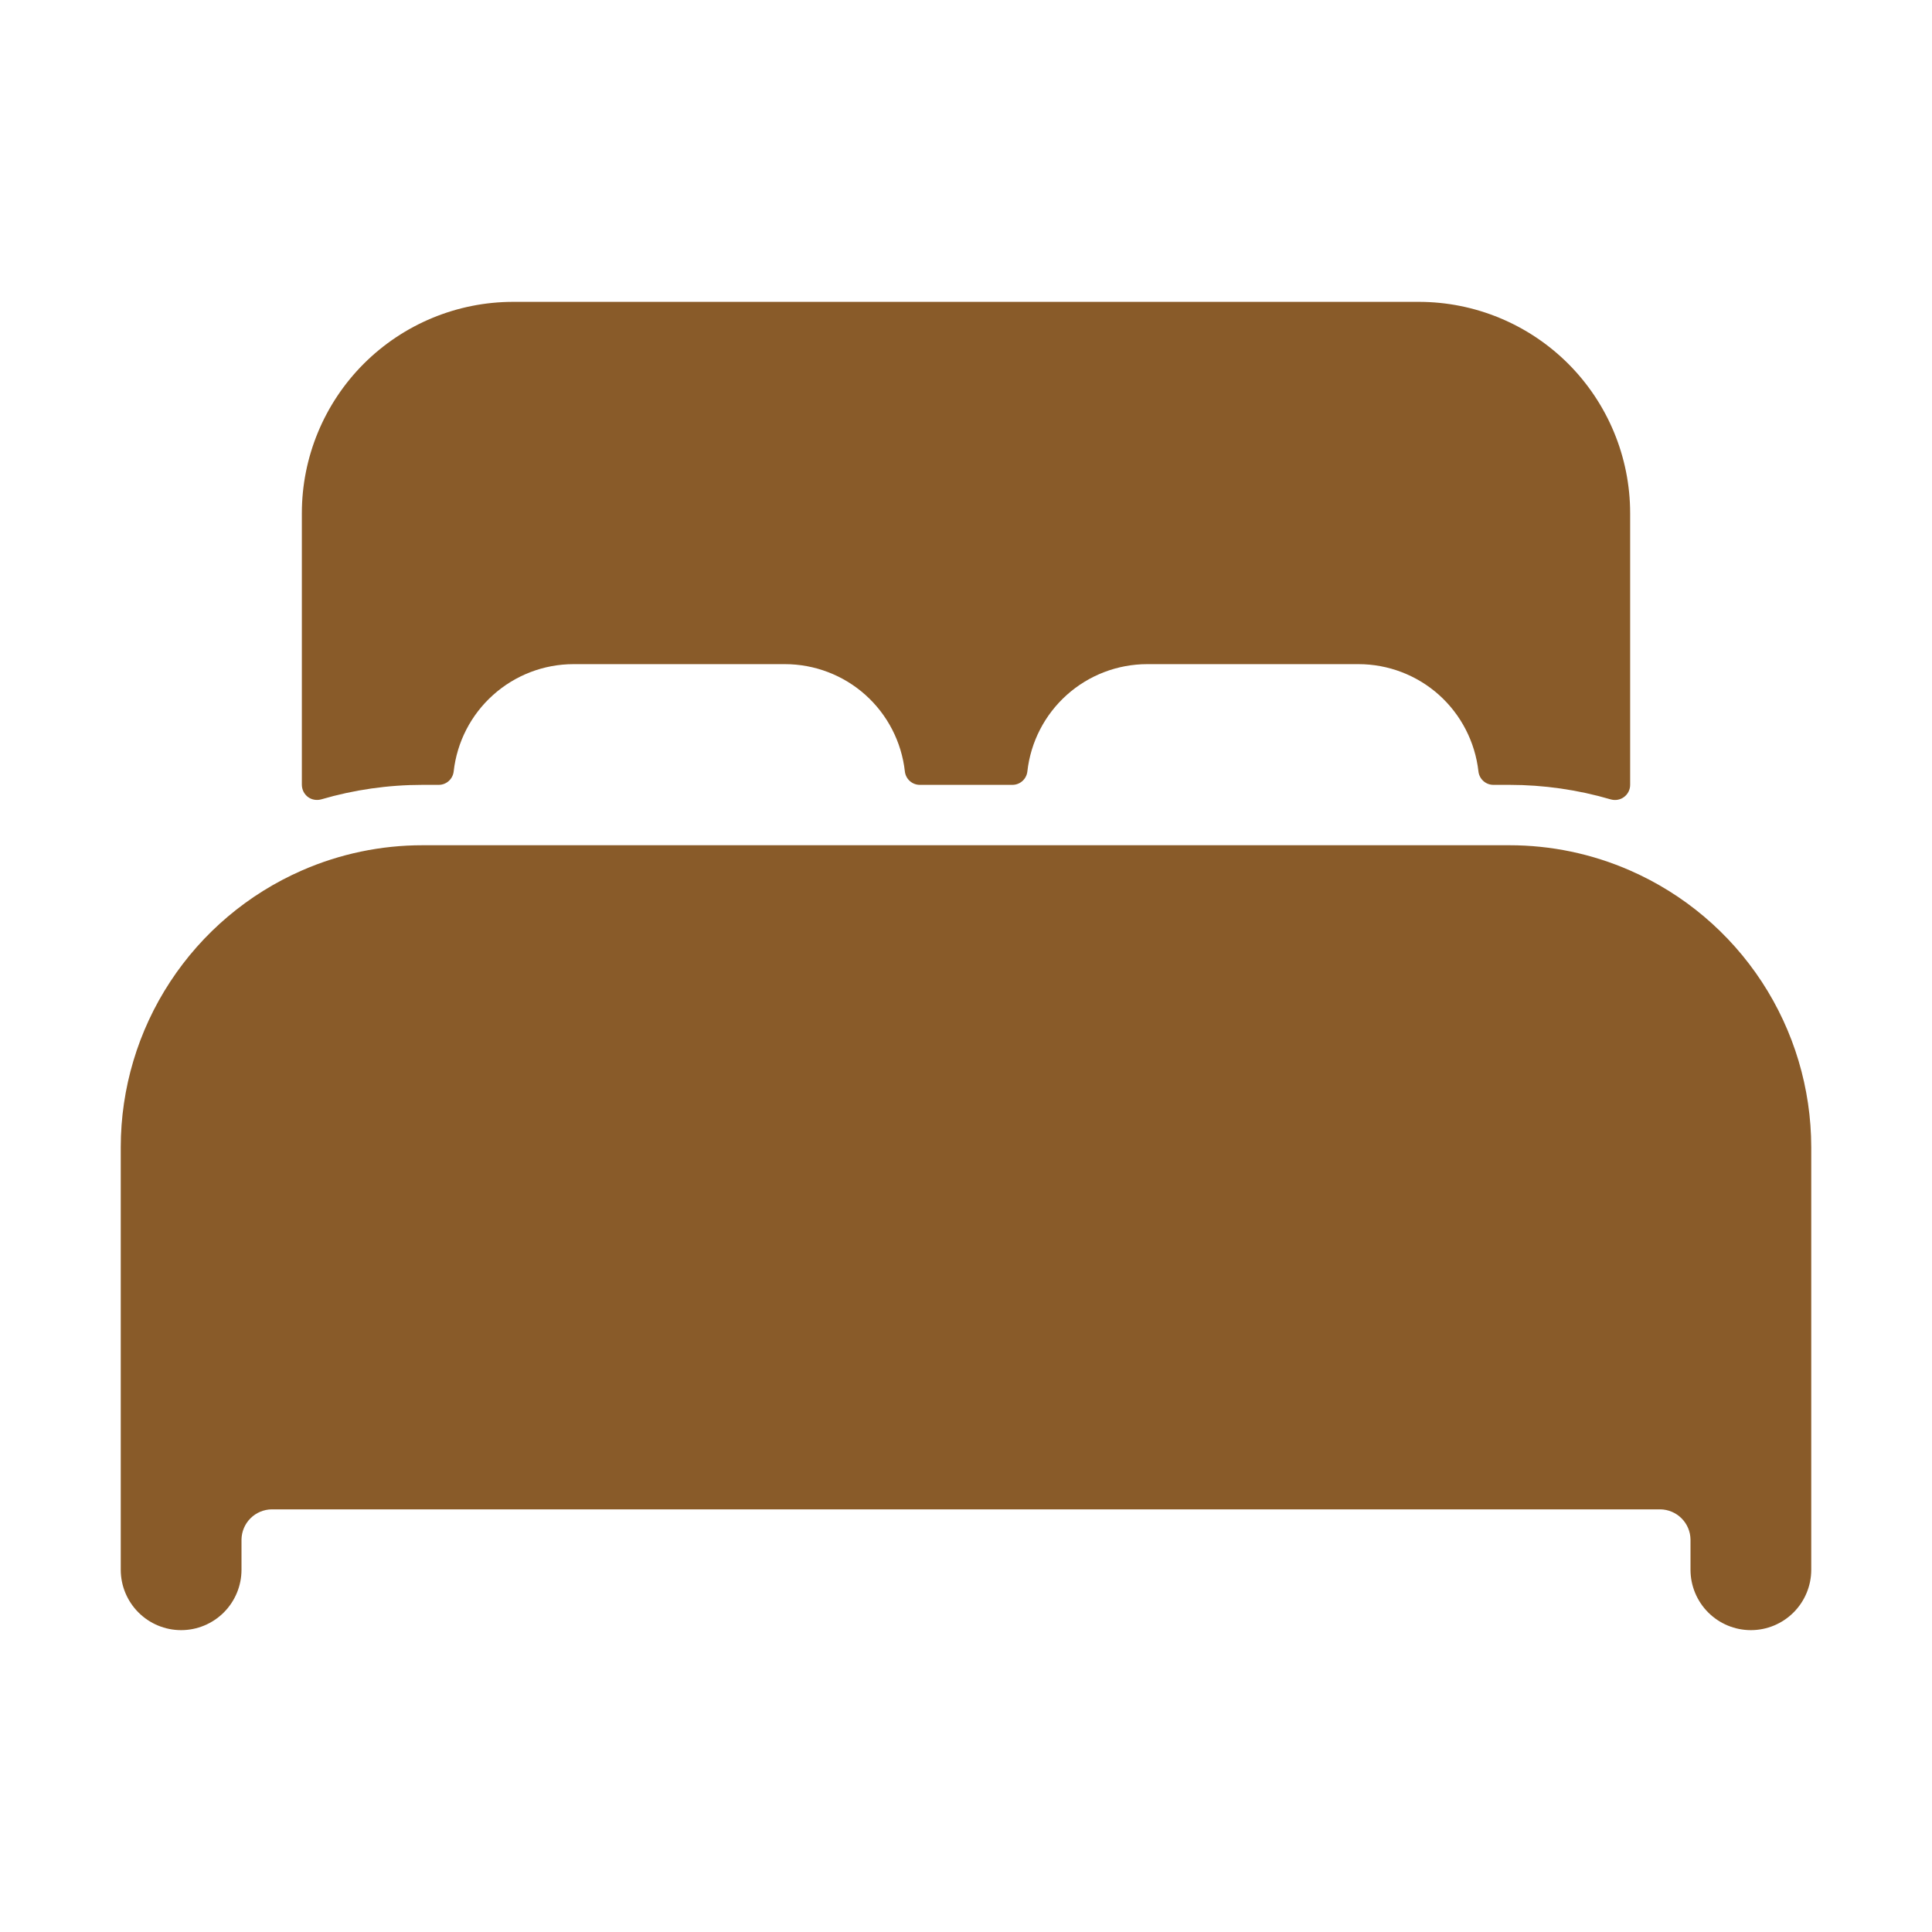 <?xml version="1.0" encoding="UTF-8"?> <svg xmlns="http://www.w3.org/2000/svg" width="50" height="50" viewBox="0 0 50 50" fill="none"><path d="M42.188 22.529C41.203 22.097 40.138 21.874 39.062 21.875H10.938C9.862 21.874 8.798 22.096 7.812 22.528C6.42 23.137 5.235 24.139 4.403 25.41C3.57 26.681 3.126 28.168 3.125 29.688V40.625C3.125 41.039 3.29 41.437 3.583 41.73C3.876 42.023 4.273 42.188 4.688 42.188C5.102 42.188 5.499 42.023 5.792 41.73C6.085 41.437 6.25 41.039 6.25 40.625V39.844C6.253 39.637 6.336 39.44 6.482 39.294C6.628 39.148 6.825 39.065 7.031 39.062H42.969C43.175 39.065 43.372 39.148 43.518 39.294C43.664 39.44 43.748 39.637 43.75 39.844V40.625C43.75 41.039 43.915 41.437 44.208 41.73C44.501 42.023 44.898 42.188 45.312 42.188C45.727 42.188 46.124 42.023 46.417 41.73C46.71 41.437 46.875 41.039 46.875 40.625V29.688C46.873 28.168 46.429 26.682 45.597 25.411C44.764 24.139 43.58 23.138 42.188 22.529ZM36.719 7.812H13.281C11.831 7.812 10.44 8.389 9.414 9.414C8.389 10.44 7.812 11.831 7.812 13.281V20.312C7.813 20.373 7.827 20.433 7.854 20.487C7.881 20.541 7.92 20.588 7.968 20.625C8.017 20.661 8.073 20.686 8.133 20.696C8.192 20.707 8.253 20.704 8.312 20.688C9.165 20.438 10.049 20.312 10.938 20.312H11.351C11.447 20.313 11.54 20.278 11.612 20.214C11.684 20.15 11.73 20.062 11.741 19.966C11.826 19.202 12.19 18.497 12.762 17.985C13.335 17.472 14.075 17.188 14.844 17.188H20.312C21.081 17.188 21.823 17.471 22.396 17.983C22.969 18.496 23.333 19.202 23.418 19.966C23.429 20.062 23.475 20.15 23.547 20.214C23.619 20.278 23.712 20.313 23.809 20.312H26.197C26.294 20.313 26.387 20.278 26.459 20.214C26.531 20.15 26.577 20.062 26.588 19.966C26.673 19.203 27.036 18.498 27.608 17.985C28.18 17.473 28.92 17.189 29.688 17.188H35.156C35.925 17.188 36.667 17.471 37.24 17.983C37.812 18.496 38.176 19.202 38.262 19.966C38.273 20.062 38.319 20.15 38.391 20.214C38.463 20.278 38.556 20.313 38.652 20.312H39.062C39.951 20.312 40.836 20.439 41.688 20.689C41.747 20.705 41.808 20.708 41.868 20.697C41.927 20.686 41.983 20.662 42.032 20.625C42.08 20.589 42.12 20.541 42.147 20.487C42.174 20.433 42.188 20.373 42.188 20.312V13.281C42.188 11.831 41.611 10.44 40.586 9.414C39.56 8.389 38.169 7.812 36.719 7.812Z" fill="#895B29"></path></svg> 